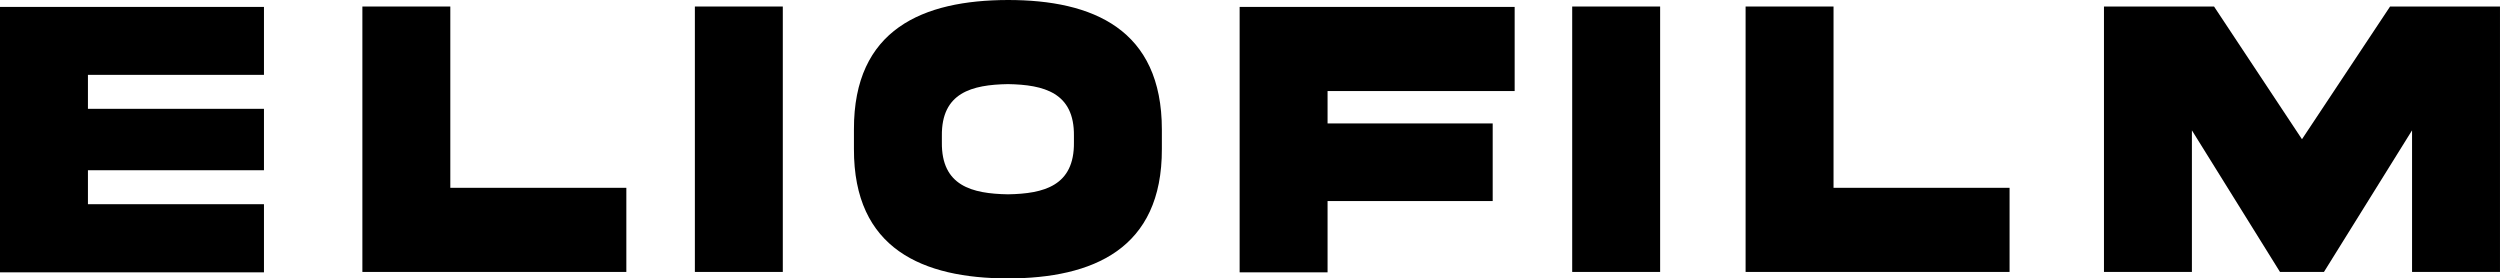 <svg width="1670" height="186" viewBox="0 0 1670 186" fill="none" xmlns="http://www.w3.org/2000/svg">
<g >
<path d="M0 4.621H176.326V50.002H58.739V72.693H176.326V113.72H58.739V136.41H176.326V181.92H0V4.621Z" fill="#000000"/>
<path d="M300.811 4.355V125.455H418.398V181.654H242.072V4.355H300.811Z" fill="#000000"/>
<path d="M522.912 4.355V181.654H464.174V4.355H522.912Z" fill="#000000"/>
<path d="M776.124 86.537V99.463C776.344 166.472 729.936 185.862 673.331 186C616.608 185.872 570.2 166.481 570.429 99.463V86.537C570.2 19.39 616.608 0.128 673.331 0C730.055 0 776.124 19.528 776.124 86.537ZM717.385 90.754C717.724 61.865 697.323 56.594 673.331 56.191C649.23 56.585 628.829 61.865 629.168 90.754V95.109C628.829 124.134 649.23 129.406 673.331 129.8C697.323 129.406 717.724 124.125 717.385 95.109V90.754Z" fill="#000000"/>
<path d="M828.074 4.621H1011.79V60.82H886.813V82.457H997.117V134.302H886.813V181.92H828.074V4.621Z" fill="#000000"/>
<path d="M1108.97 4.355V181.654H1050.23V4.355H1108.97Z" fill="#000000"/>
<path d="M1224.8 4.355V125.455H1342.39V181.654H1166.06V4.355H1224.8Z" fill="#000000"/>
<path d="M1405.45 4.355H1478.98L1537.72 93L1596.57 4.355H1669.99V181.654H1611.25V87.068L1552.4 181.654H1523.03L1464.19 87.068V181.654H1405.45V4.355Z" fill="#000000"/>
</g>
<defs>
<clipPath id="clip0_130_2775">
<rect width="1670" height="186" fill="blacks"/>
</clipPath>
</defs>
</svg>
